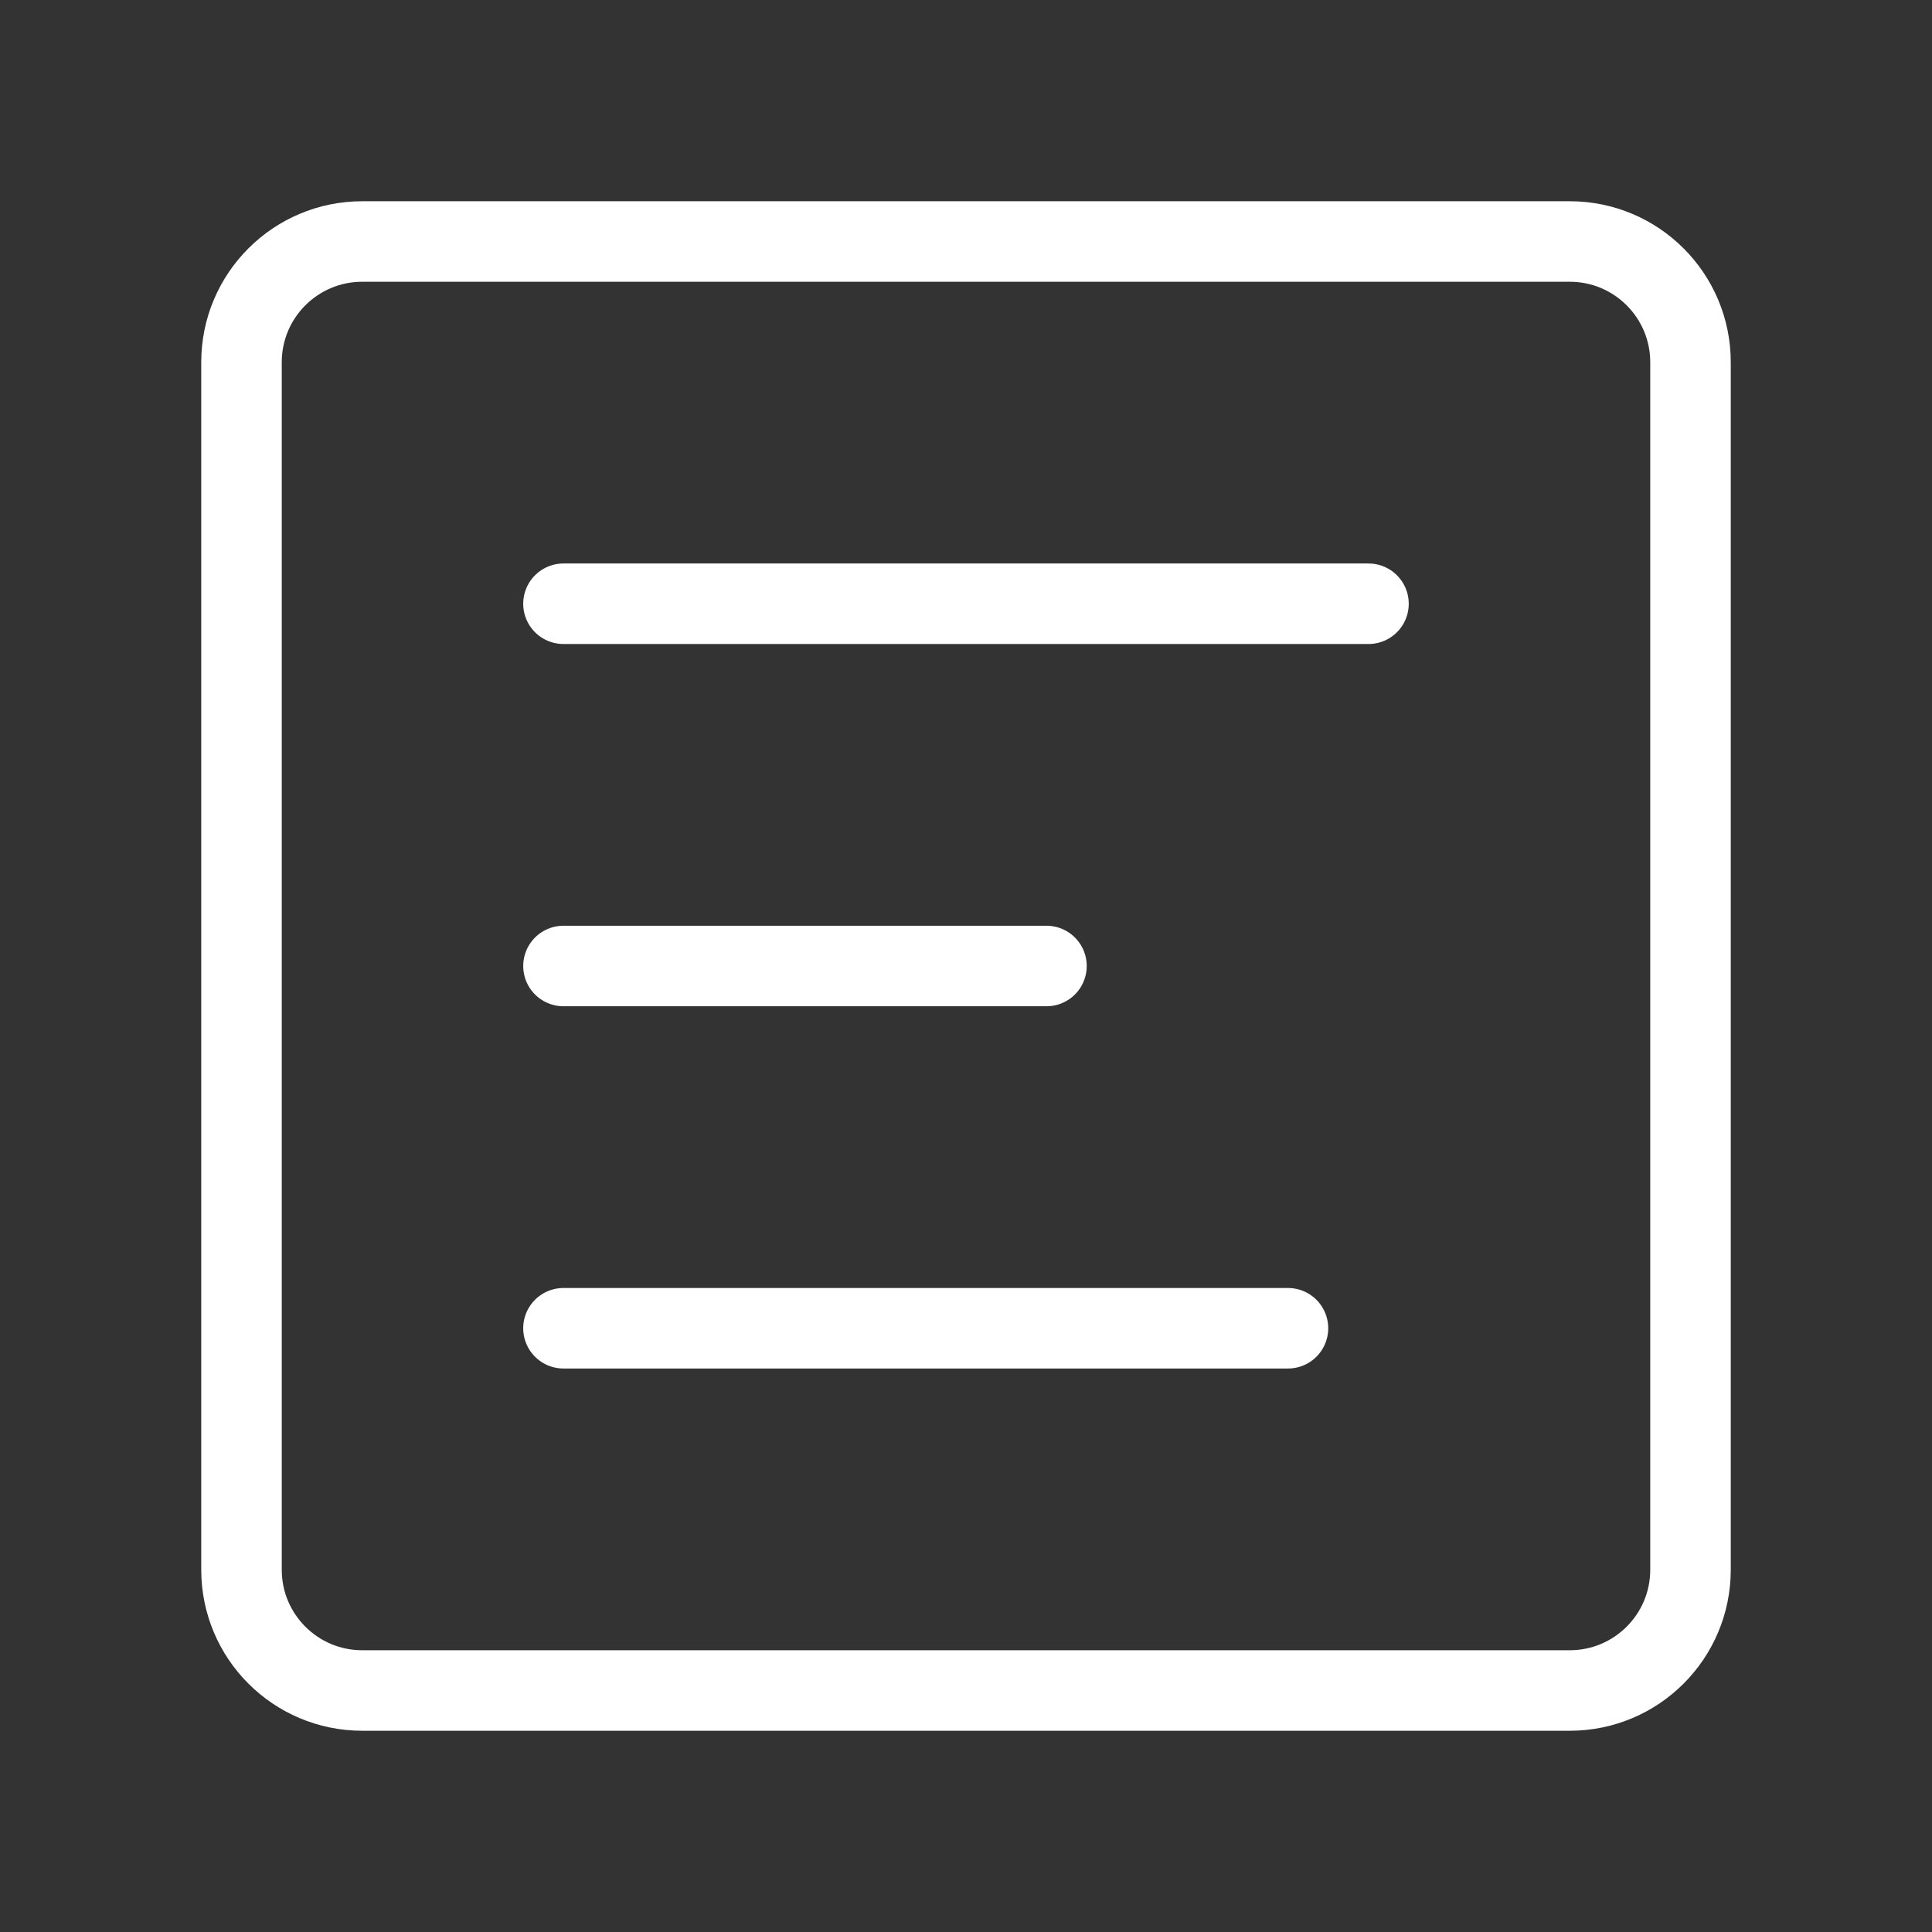 <svg width="40" height="40" viewBox="0 0 40 40" fill="none" xmlns="http://www.w3.org/2000/svg">
<rect x="0" y="0" width="40" height="40" fill="#333333" stroke="none"/>
<path d="M32.5 5L7.5 5C6.119 5 5 6.119 5 7.5L5 32.5C5 33.881 6.119 35 7.5 35H32.5C33.881 35 35 33.881 35 32.5V7.5C35 6.119 33.881 5 32.5 5Z" stroke="white" stroke-width="1.667" stroke-linejoin="round"/>
<path d="M21.666 20H11.666" stroke="white" stroke-width="1.667" stroke-linecap="round" stroke-linejoin="round"/>
<path d="M28.333 12.5H11.666" stroke="white" stroke-width="1.667" stroke-linecap="round" stroke-linejoin="round"/>
<path d="M26.666 27.5H11.666" stroke="white" stroke-width="1.667" stroke-linecap="round" stroke-linejoin="round"/>
</svg>
